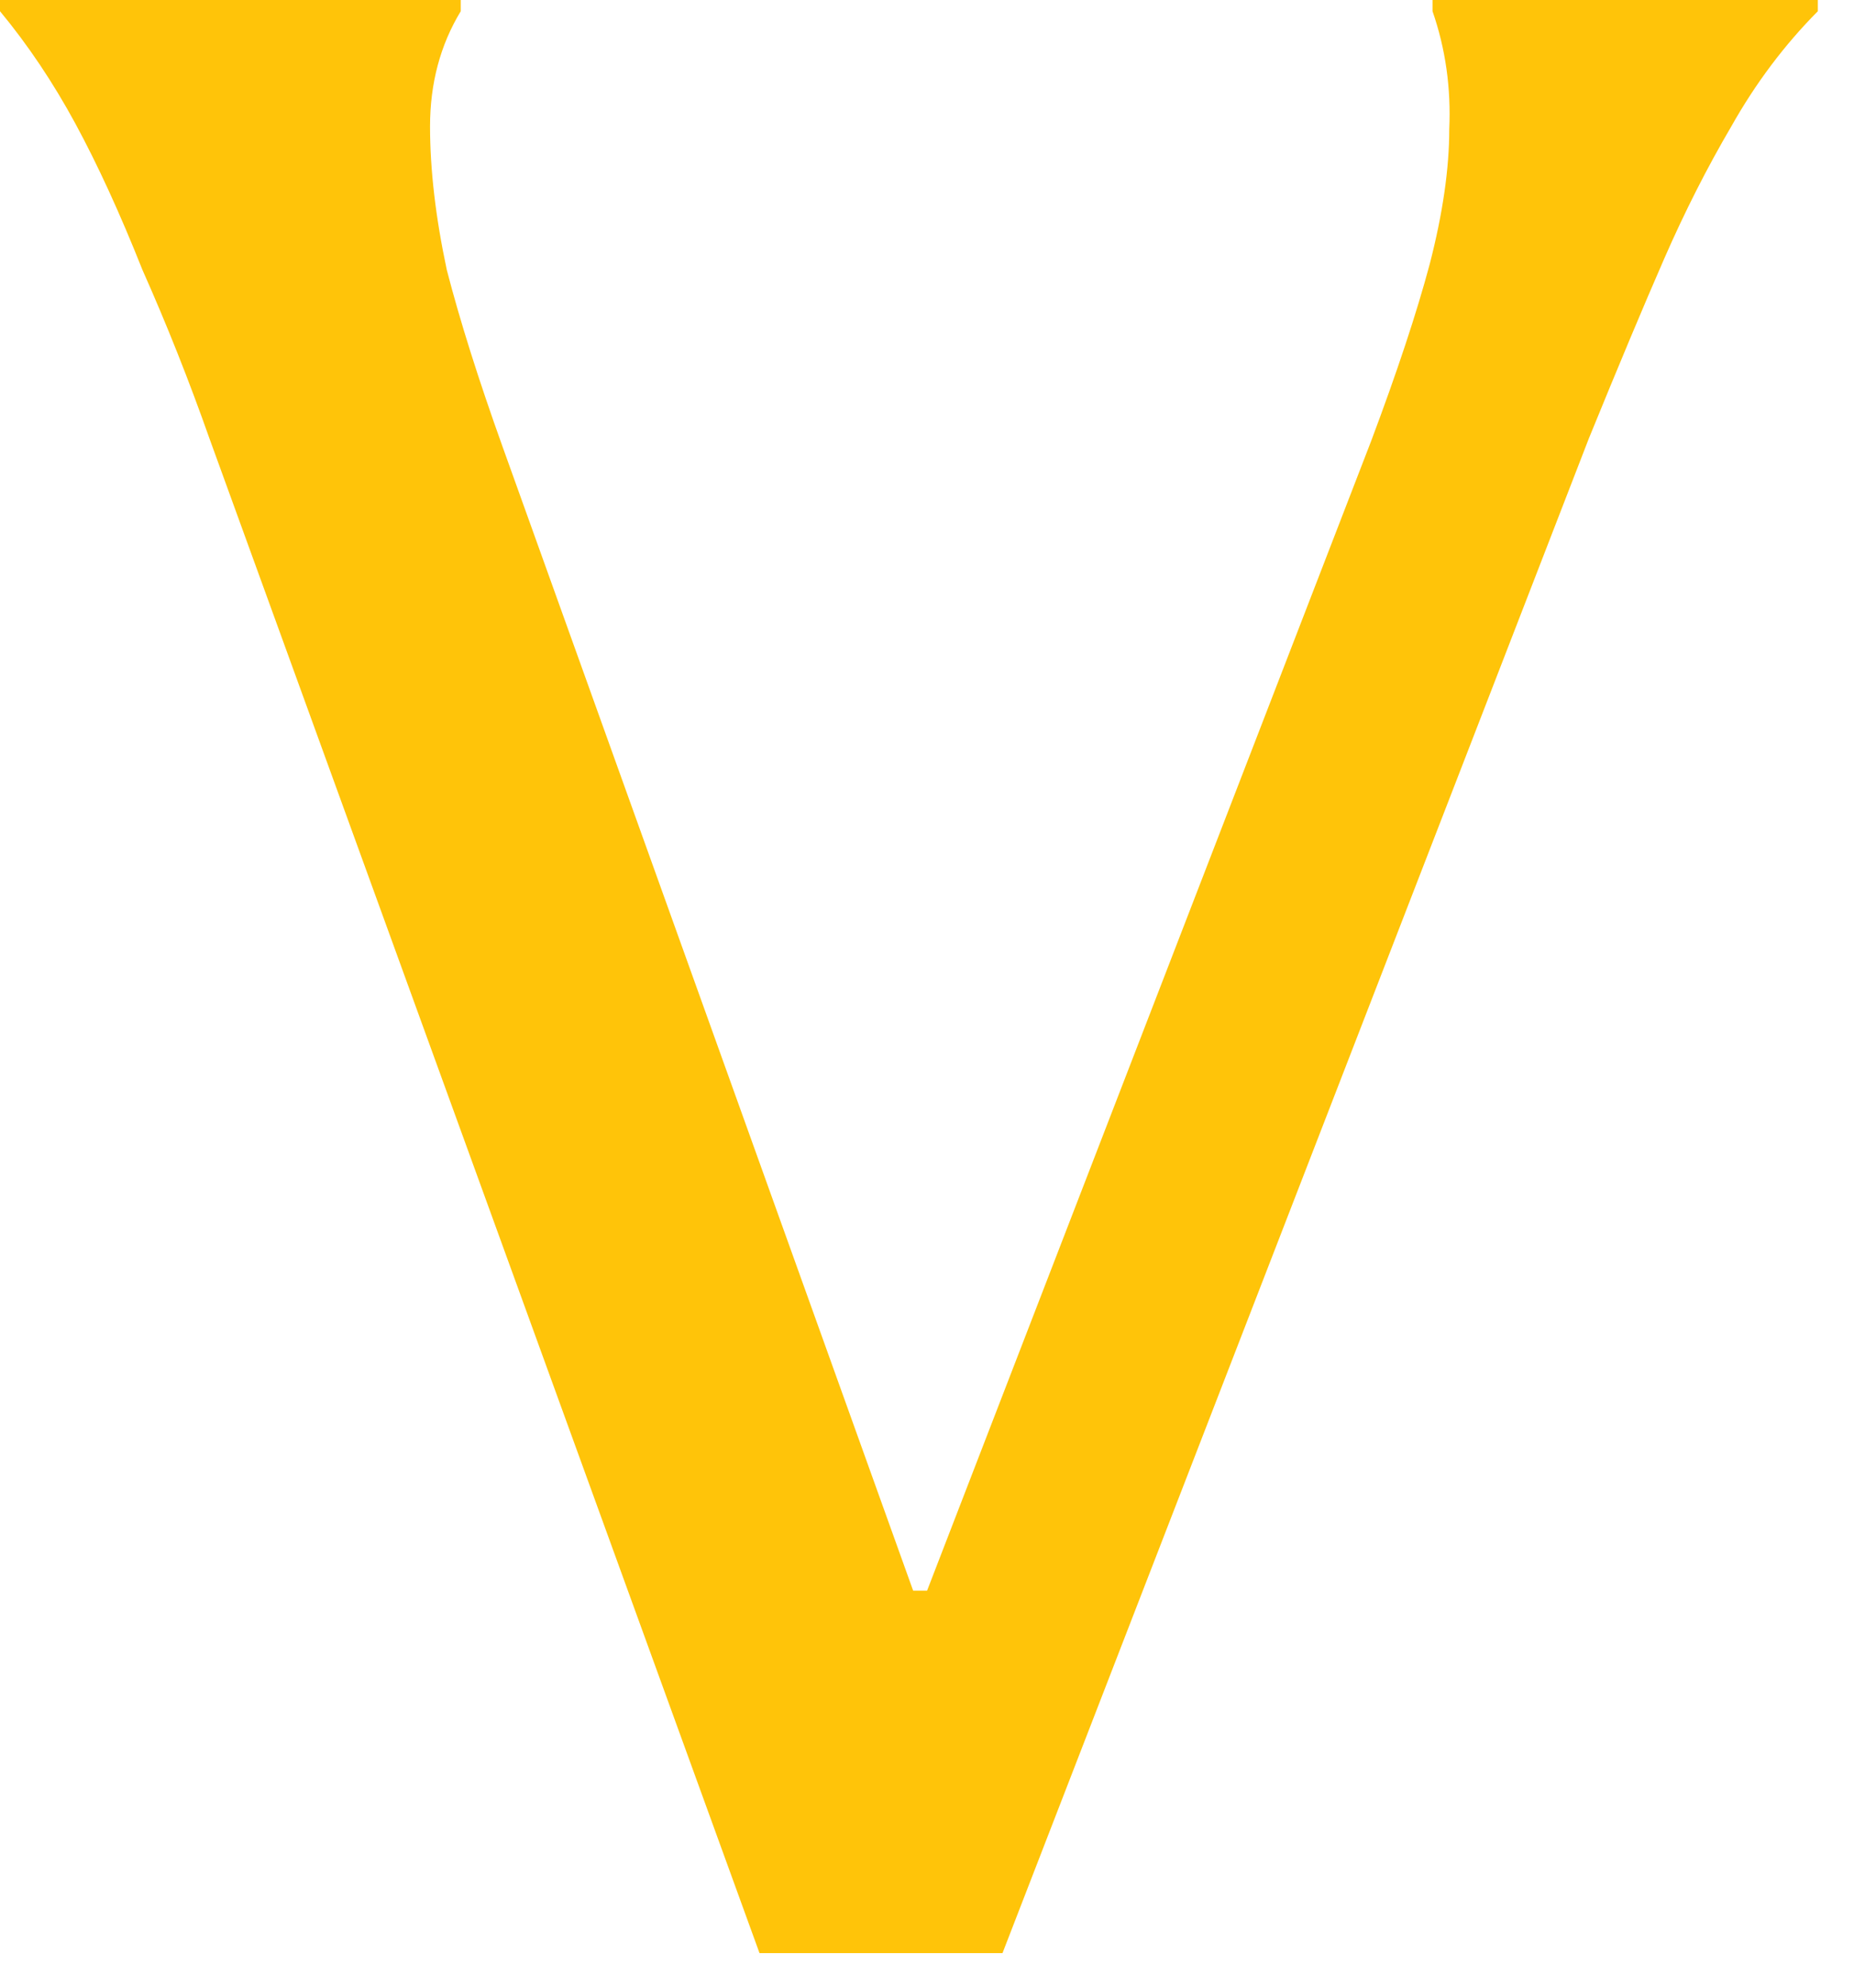 <?xml version="1.0" encoding="utf-8"?>
<svg xmlns="http://www.w3.org/2000/svg" fill="none" height="100%" overflow="visible" preserveAspectRatio="none" style="display: block;" viewBox="0 0 42 45" width="100%">
<path d="M17.206 44.218L4.744 9.925C4.28 8.61 3.774 7.338 3.226 6.108C2.72 4.835 2.214 3.733 1.708 2.799C1.202 1.866 0.633 1.018 0 0.254V0H10.438V0.254C9.974 1.018 9.742 1.888 9.742 2.863C9.742 3.839 9.868 4.92 10.121 6.108C10.417 7.253 10.838 8.589 11.386 10.116L20.686 36.011H21.002L31.06 9.989C31.65 8.42 32.093 7.083 32.388 5.981C32.684 4.835 32.831 3.817 32.831 2.927C32.873 1.994 32.747 1.103 32.452 0.254V0H41.181V0.254C40.422 1.018 39.769 1.888 39.22 2.863C38.672 3.796 38.166 4.793 37.702 5.853C37.238 6.914 36.669 8.271 35.994 9.925L22.71 44.218H17.206Z" fill="#FFC409" id="Vector"/>
</svg>